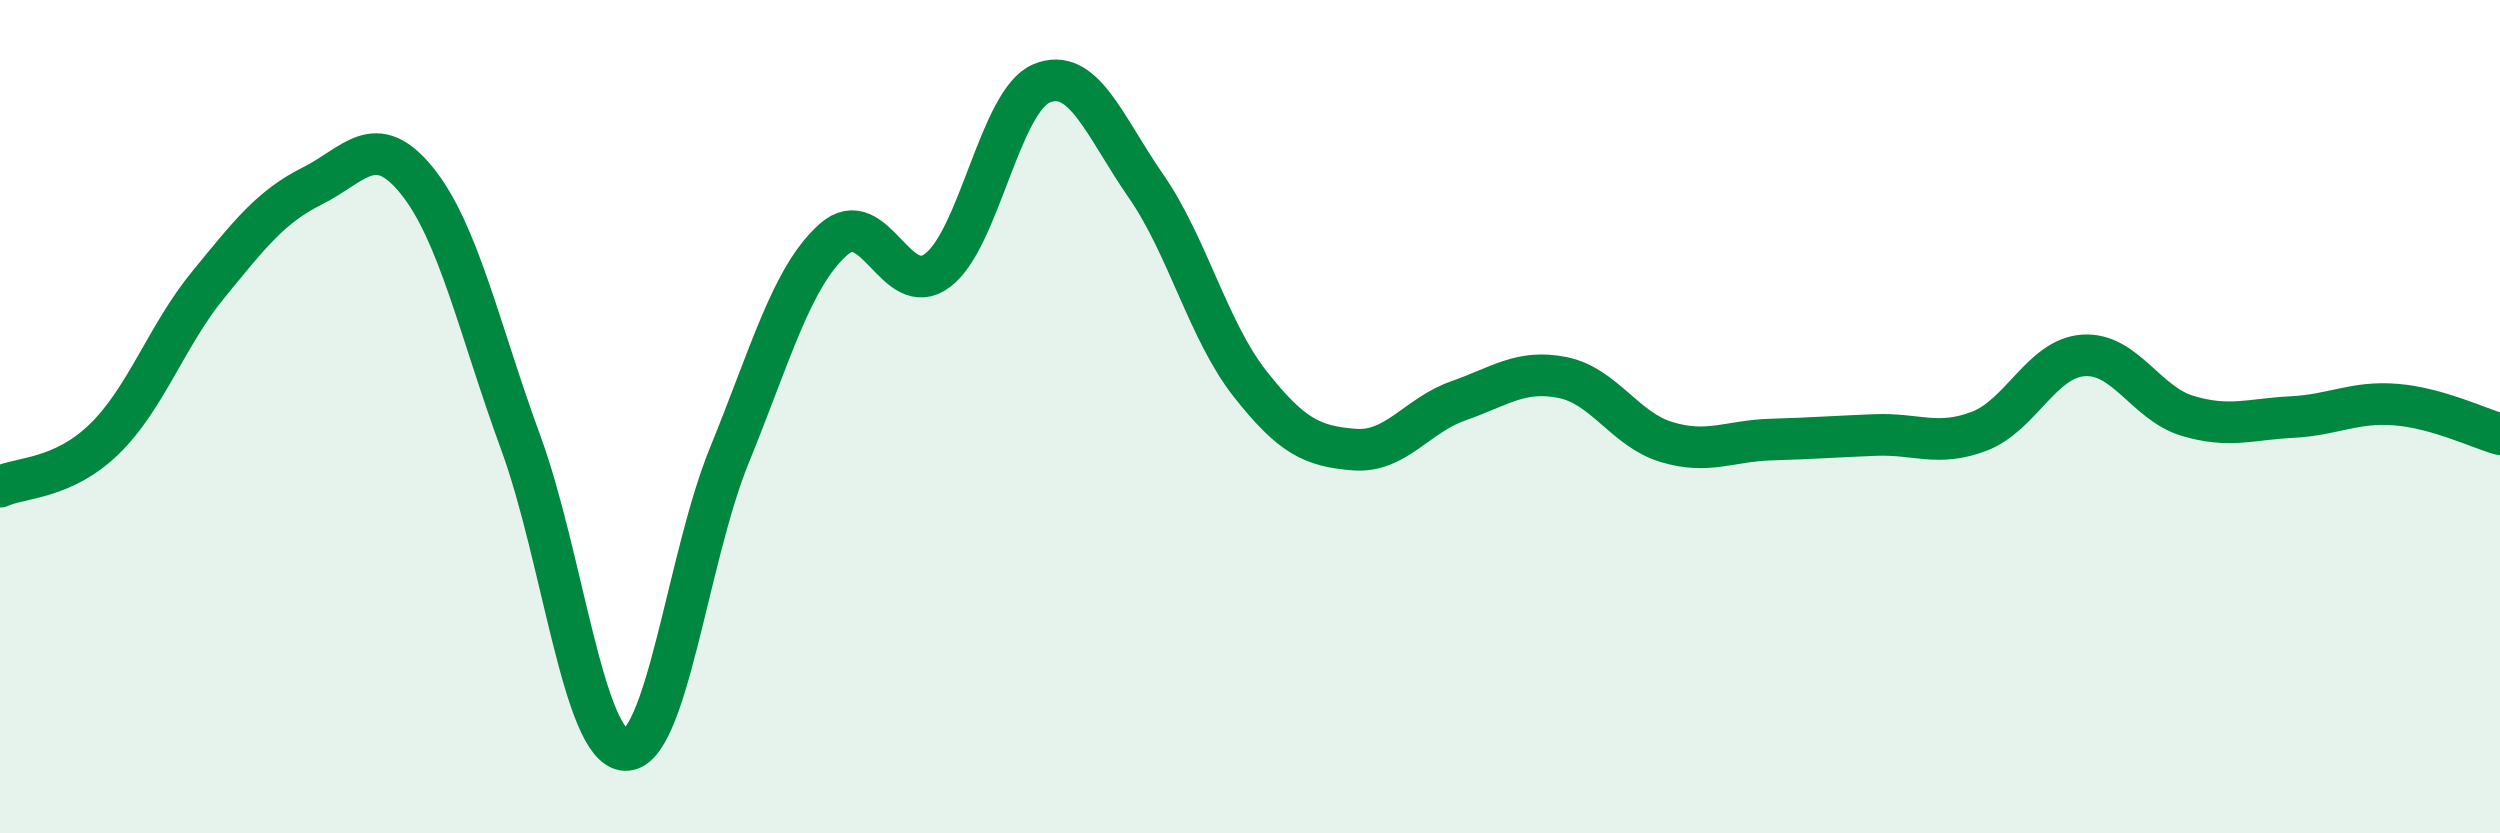 
    <svg width="60" height="20" viewBox="0 0 60 20" xmlns="http://www.w3.org/2000/svg">
      <path
        d="M 0,11.68 C 0.5,11.45 1.5,11.51 2.5,10.54 C 3.5,9.57 4,8.05 5,6.83 C 6,5.61 6.5,4.96 7.5,4.46 C 8.5,3.96 9,3.1 10,4.33 C 11,5.56 11.5,7.9 12.5,10.63 C 13.5,13.36 14,17.94 15,18 C 16,18.06 16.5,13.39 17.5,10.94 C 18.5,8.49 19,6.64 20,5.75 C 21,4.86 21.5,7.24 22.5,6.49 C 23.5,5.74 24,2.41 25,2 C 26,1.59 26.5,3.02 27.5,4.46 C 28.5,5.9 29,7.94 30,9.21 C 31,10.48 31.5,10.71 32.5,10.79 C 33.5,10.87 34,9.97 35,9.62 C 36,9.27 36.5,8.86 37.5,9.06 C 38.5,9.26 39,10.31 40,10.61 C 41,10.91 41.5,10.58 42.5,10.55 C 43.5,10.52 44,10.48 45,10.44 C 46,10.4 46.5,10.73 47.5,10.35 C 48.5,9.97 49,8.6 50,8.53 C 51,8.46 51.5,9.68 52.5,9.98 C 53.5,10.28 54,10.06 55,10.01 C 56,9.96 56.5,9.63 57.5,9.71 C 58.5,9.79 59.5,10.28 60,10.42L60 20L0 20Z"
        fill="#008740"
        opacity="0.1"
        stroke-linecap="round"
        stroke-linejoin="round"
      />
      <path
        d="M 0,11.68 C 0.5,11.45 1.5,11.51 2.5,10.54 C 3.5,9.57 4,8.05 5,6.83 C 6,5.61 6.5,4.96 7.5,4.46 C 8.5,3.96 9,3.1 10,4.33 C 11,5.56 11.5,7.9 12.5,10.63 C 13.5,13.36 14,17.94 15,18 C 16,18.06 16.5,13.39 17.5,10.94 C 18.5,8.49 19,6.64 20,5.75 C 21,4.86 21.5,7.24 22.5,6.49 C 23.5,5.74 24,2.41 25,2 C 26,1.59 26.5,3.02 27.5,4.46 C 28.5,5.9 29,7.94 30,9.21 C 31,10.48 31.5,10.71 32.5,10.79 C 33.5,10.87 34,9.97 35,9.62 C 36,9.27 36.5,8.86 37.5,9.06 C 38.5,9.26 39,10.31 40,10.61 C 41,10.91 41.5,10.58 42.5,10.55 C 43.5,10.52 44,10.48 45,10.44 C 46,10.4 46.5,10.73 47.5,10.35 C 48.5,9.97 49,8.6 50,8.53 C 51,8.46 51.5,9.68 52.5,9.98 C 53.5,10.28 54,10.06 55,10.01 C 56,9.96 56.5,9.63 57.5,9.71 C 58.5,9.79 59.5,10.28 60,10.42"
        stroke="#008740"
        stroke-width="1"
        fill="none"
        stroke-linecap="round"
        stroke-linejoin="round"
      />
    </svg>
  